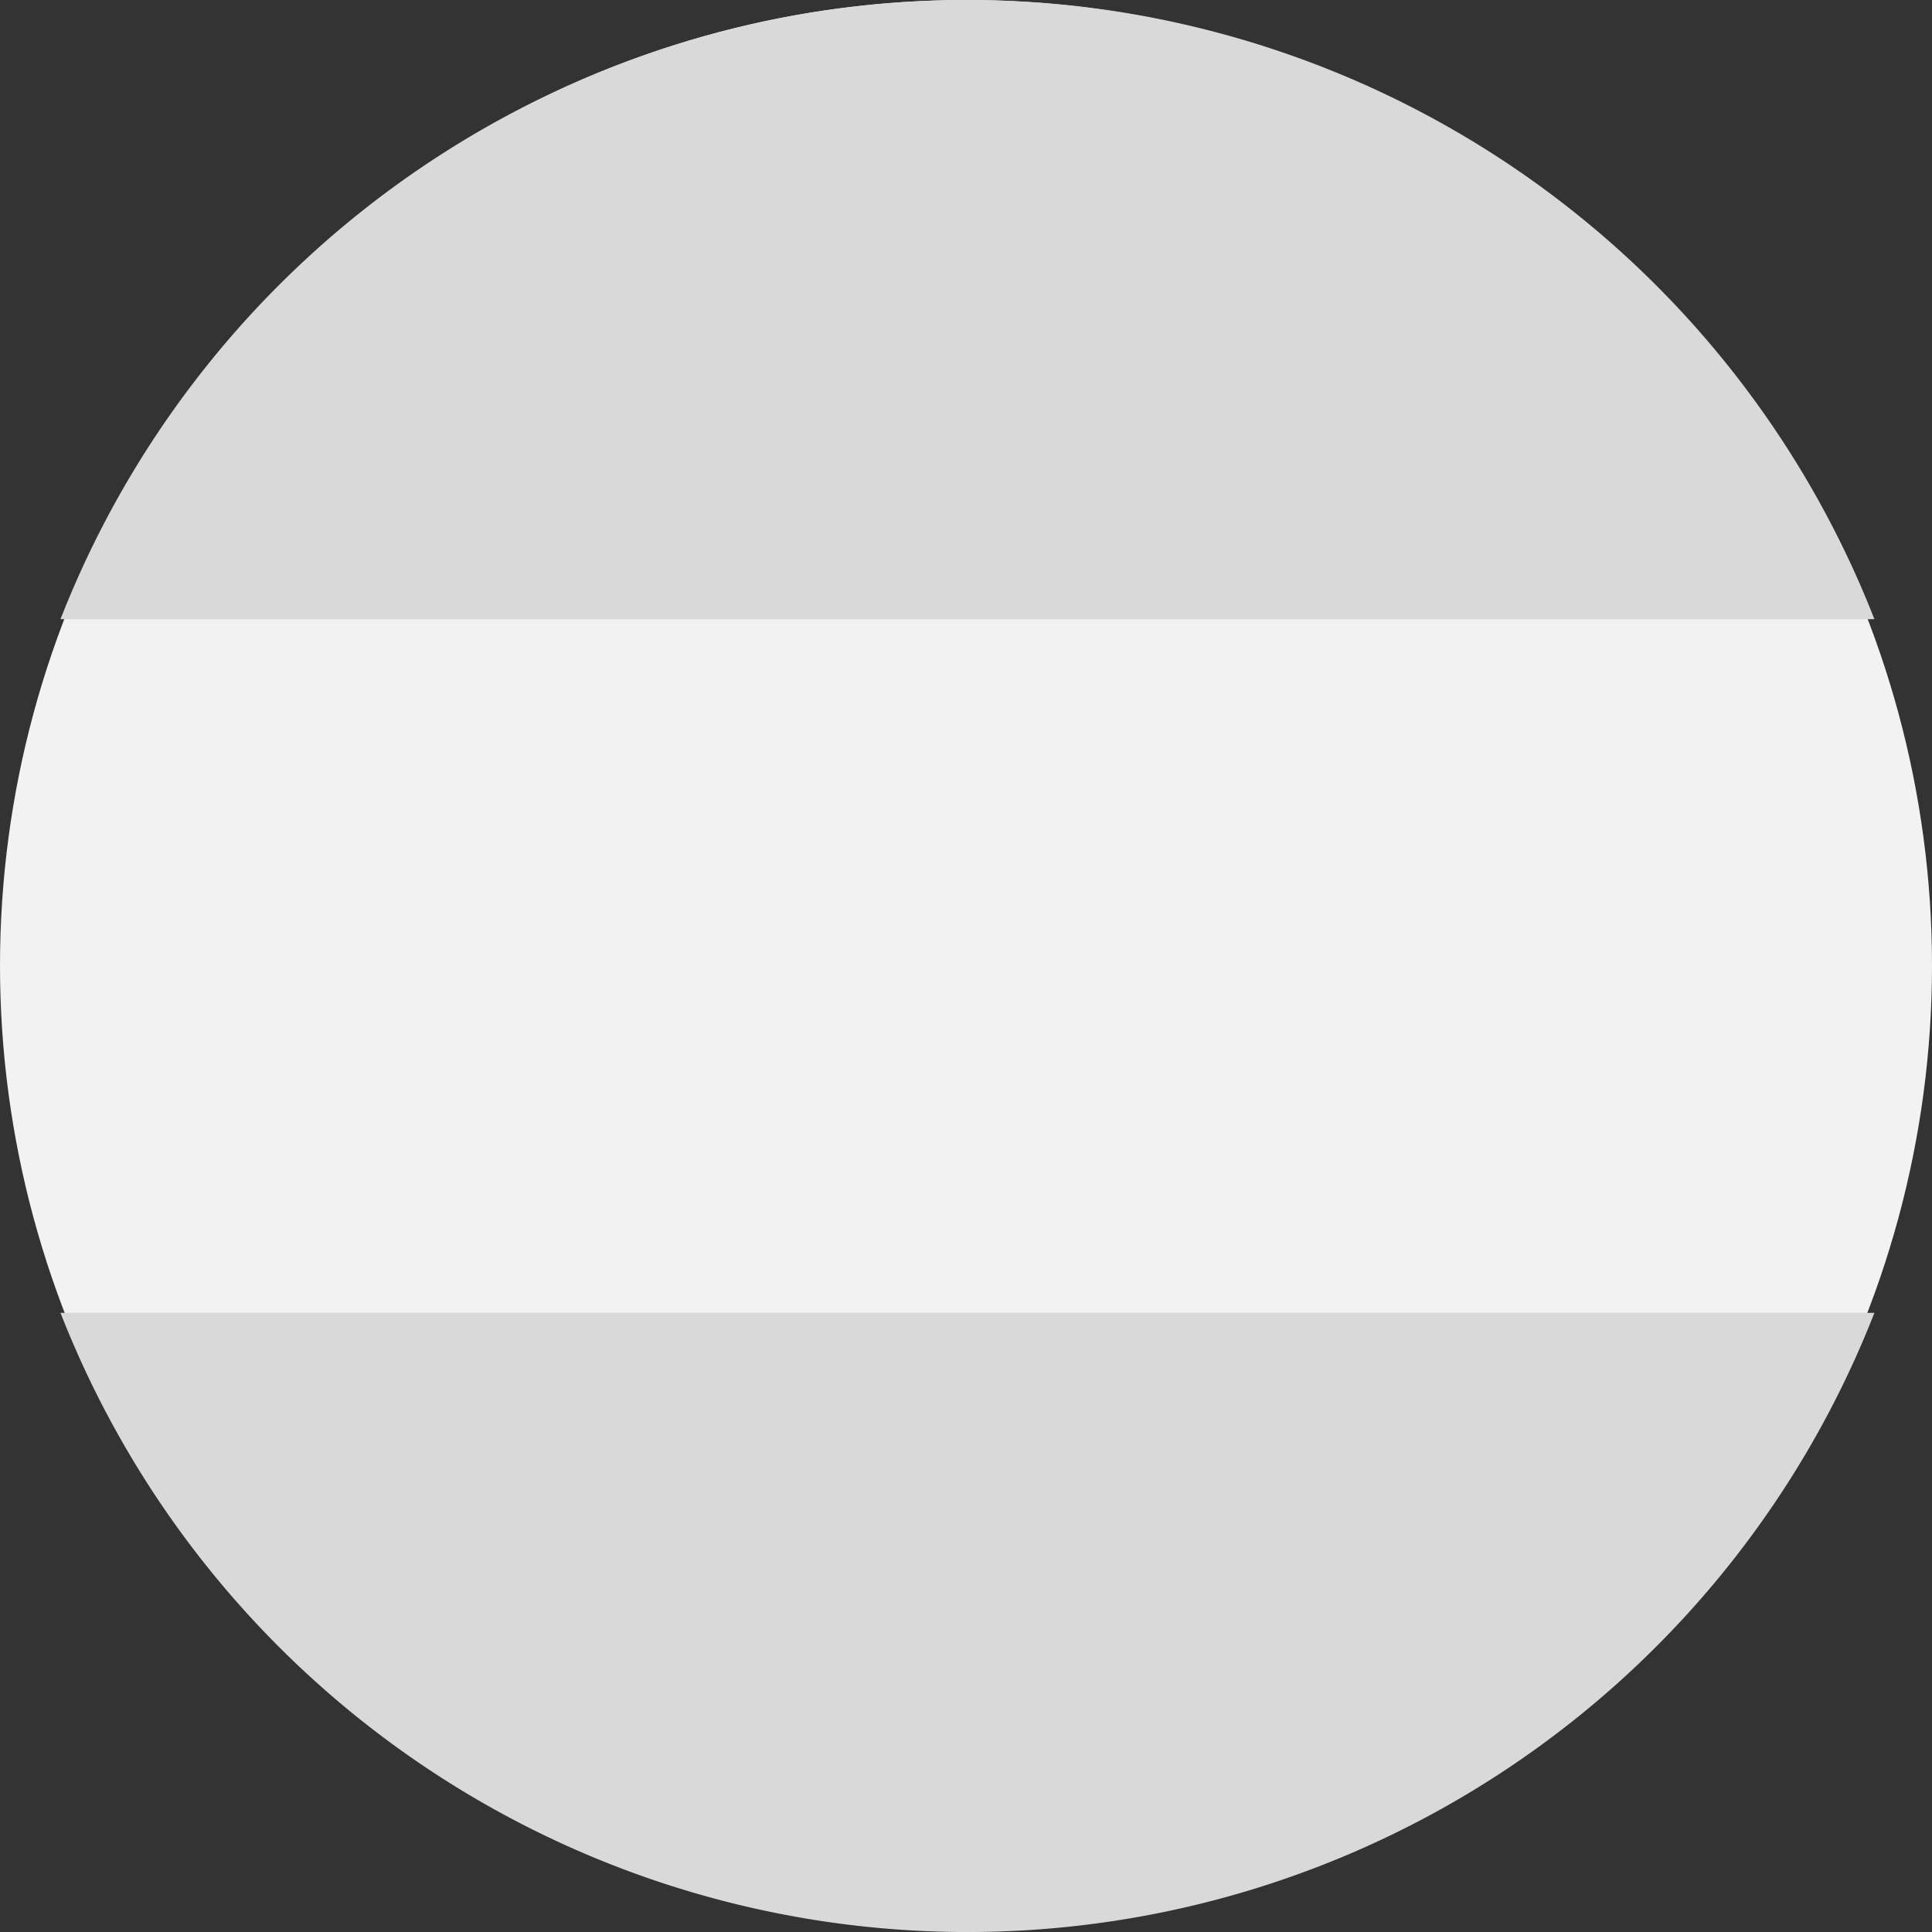 <svg xmlns="http://www.w3.org/2000/svg" xmlns:xlink="http://www.w3.org/1999/xlink" width="64" height="64" viewBox="0 0 64 64">
  <rect x="0" y="0" width="64" height="64" fill="#333333" stroke="none"/>
  <defs>
    <clipPath id="clip-ESP_Lang_icon_grayscale">
      <rect width="64" height="64"/>
    </clipPath>
  </defs>
  <g id="ESP_Lang_icon_grayscale" data-name="ESP Lang icon – grayscale" clip-path="url(#clip-ESP_Lang_icon_grayscale)">
    <g id="Grupo_6250" data-name="Grupo 6250">
      <g id="Grupo_6226" data-name="Grupo 6226">
        <ellipse id="Elipse_91" data-name="Elipse 91" cx="32" cy="31.984" rx="32" ry="31.984" transform="translate(0 0)" fill="#f2f2f2"/>
        <g id="spain" transform="translate(2.004 0)">
          <g id="Grupo_6221" data-name="Grupo 6221">
            <path id="Trazado_796" data-name="Trazado 796" d="M76.011,20.511a32.259,32.259,0,0,0-60.088,0Z" transform="translate(-15.923)" fill="#d9d9d9"/>
            <path id="Trazado_797" data-name="Trazado 797" d="M15.923,345.043a32.259,32.259,0,0,0,60.088,0Z" transform="translate(-15.923 -301.554)" fill="#d9d9d9"/>
          </g>
        </g>
      </g>
      <rect id="Rectángulo_1368" data-name="Rectángulo 1368" width="64" height="64" opacity="0"/>
    </g>
  </g>
</svg>
